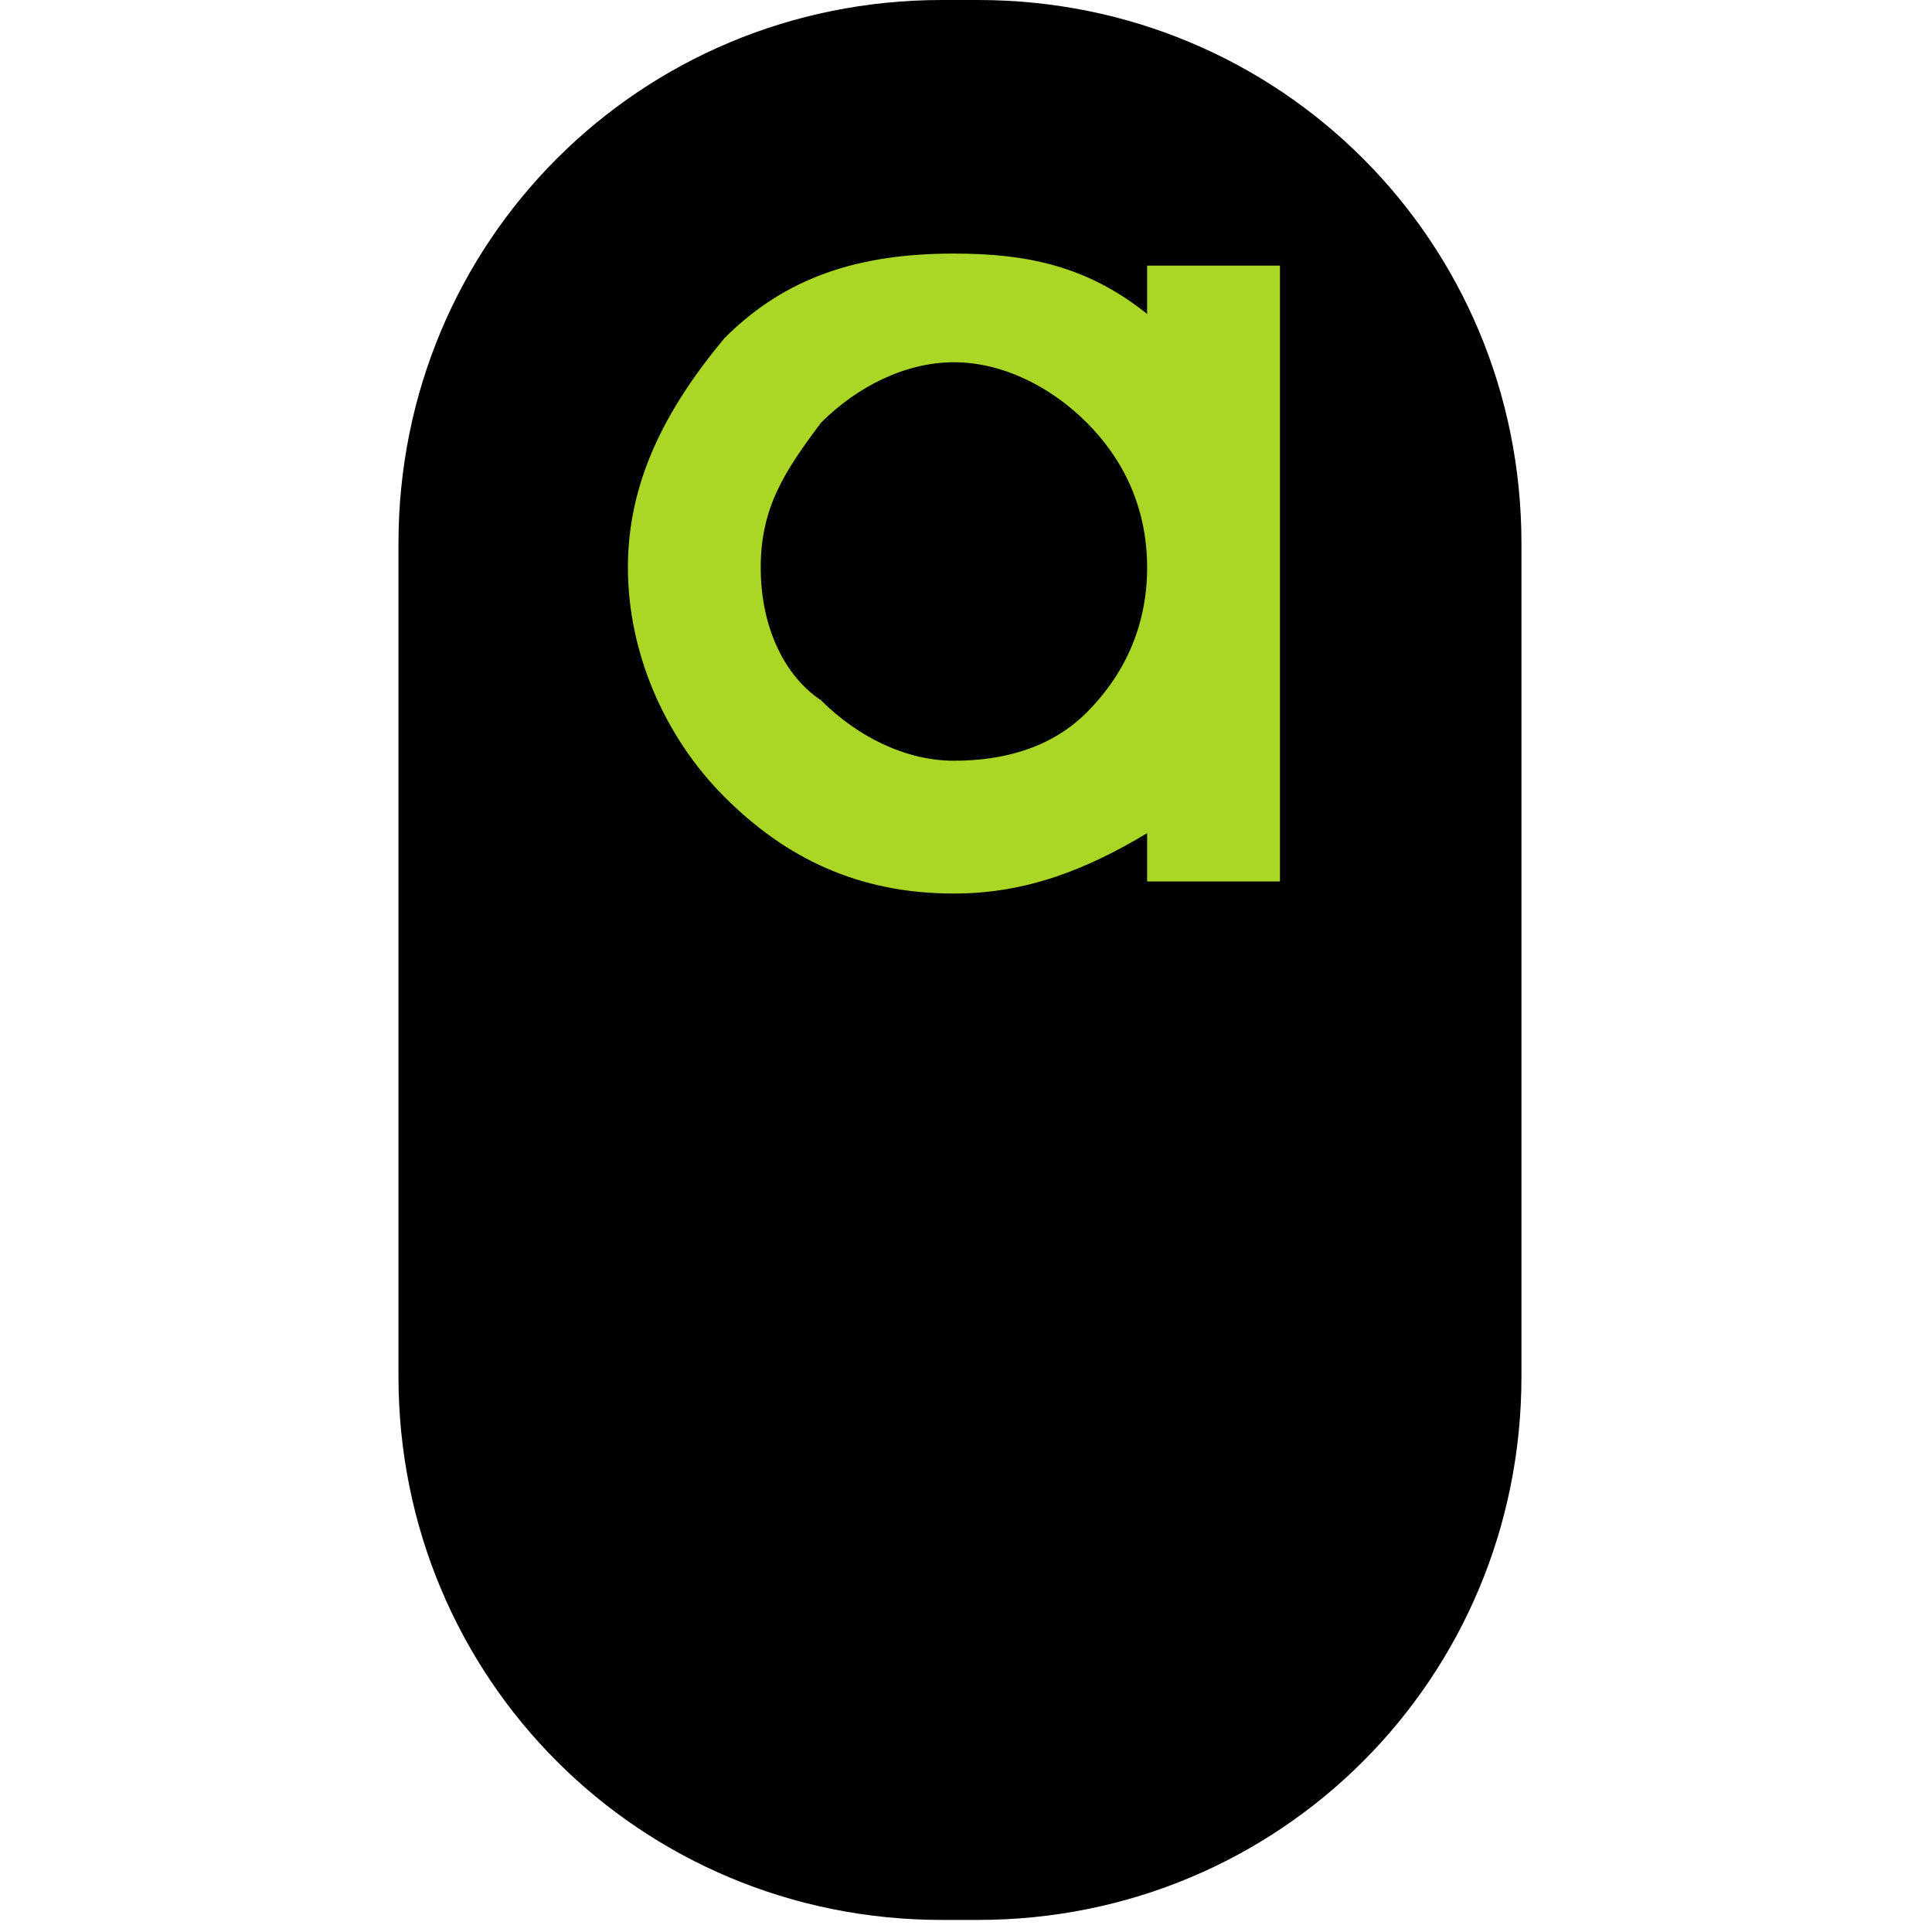 <?xml version="1.0" encoding="utf-8"?>
<!-- Generator: Adobe Illustrator 26.3.1, SVG Export Plug-In . SVG Version: 6.00 Build 0)  -->
<svg version="1.1" id="Layer_1" xmlns="http://www.w3.org/2000/svg" xmlns:xlink="http://www.w3.org/1999/xlink" x="0px" y="0px"
	 viewBox="0 0 16 16" style="enable-background:new 0 0 16 16;" xml:space="preserve">
<style type="text/css">
	.st0{fill:#AAD726;}
</style>
<g>
	<path d="M3.3,4.5v6.9c0,2.5,2,4.5,4.5,4.5h0.3c2.5,0,4.5-2,4.5-4.5V4.5c0-2.5-2-4.5-4.5-4.5H7.8C5.3,0,3.3,2,3.3,4.5z"/>
	<path class="st0" d="M9.5,2.2c0,0.1,0,0.2,0,0.4C9,2.2,8.5,2.1,7.9,2.1C7.1,2.1,6.5,2.3,6,2.8C5.5,3.4,5.2,4,5.2,4.7S5.5,6.1,6,6.6
		c0.5,0.5,1.1,0.8,1.9,0.8c0.6,0,1.1-0.2,1.6-0.5c0,0.1,0,0.2,0,0.4h1.1V2.2H9.5z M9,5.9C8.7,6.2,8.3,6.3,7.9,6.3
		c-0.4,0-0.8-0.2-1.1-0.5C6.5,5.6,6.3,5.2,6.3,4.7c0-0.5,0.2-0.8,0.5-1.2c0.3-0.3,0.7-0.5,1.1-0.5c0.4,0,0.8,0.2,1.1,0.5
		c0.3,0.3,0.5,0.7,0.5,1.2v0C9.5,5.2,9.3,5.6,9,5.9z"/>
</g>
</svg>
